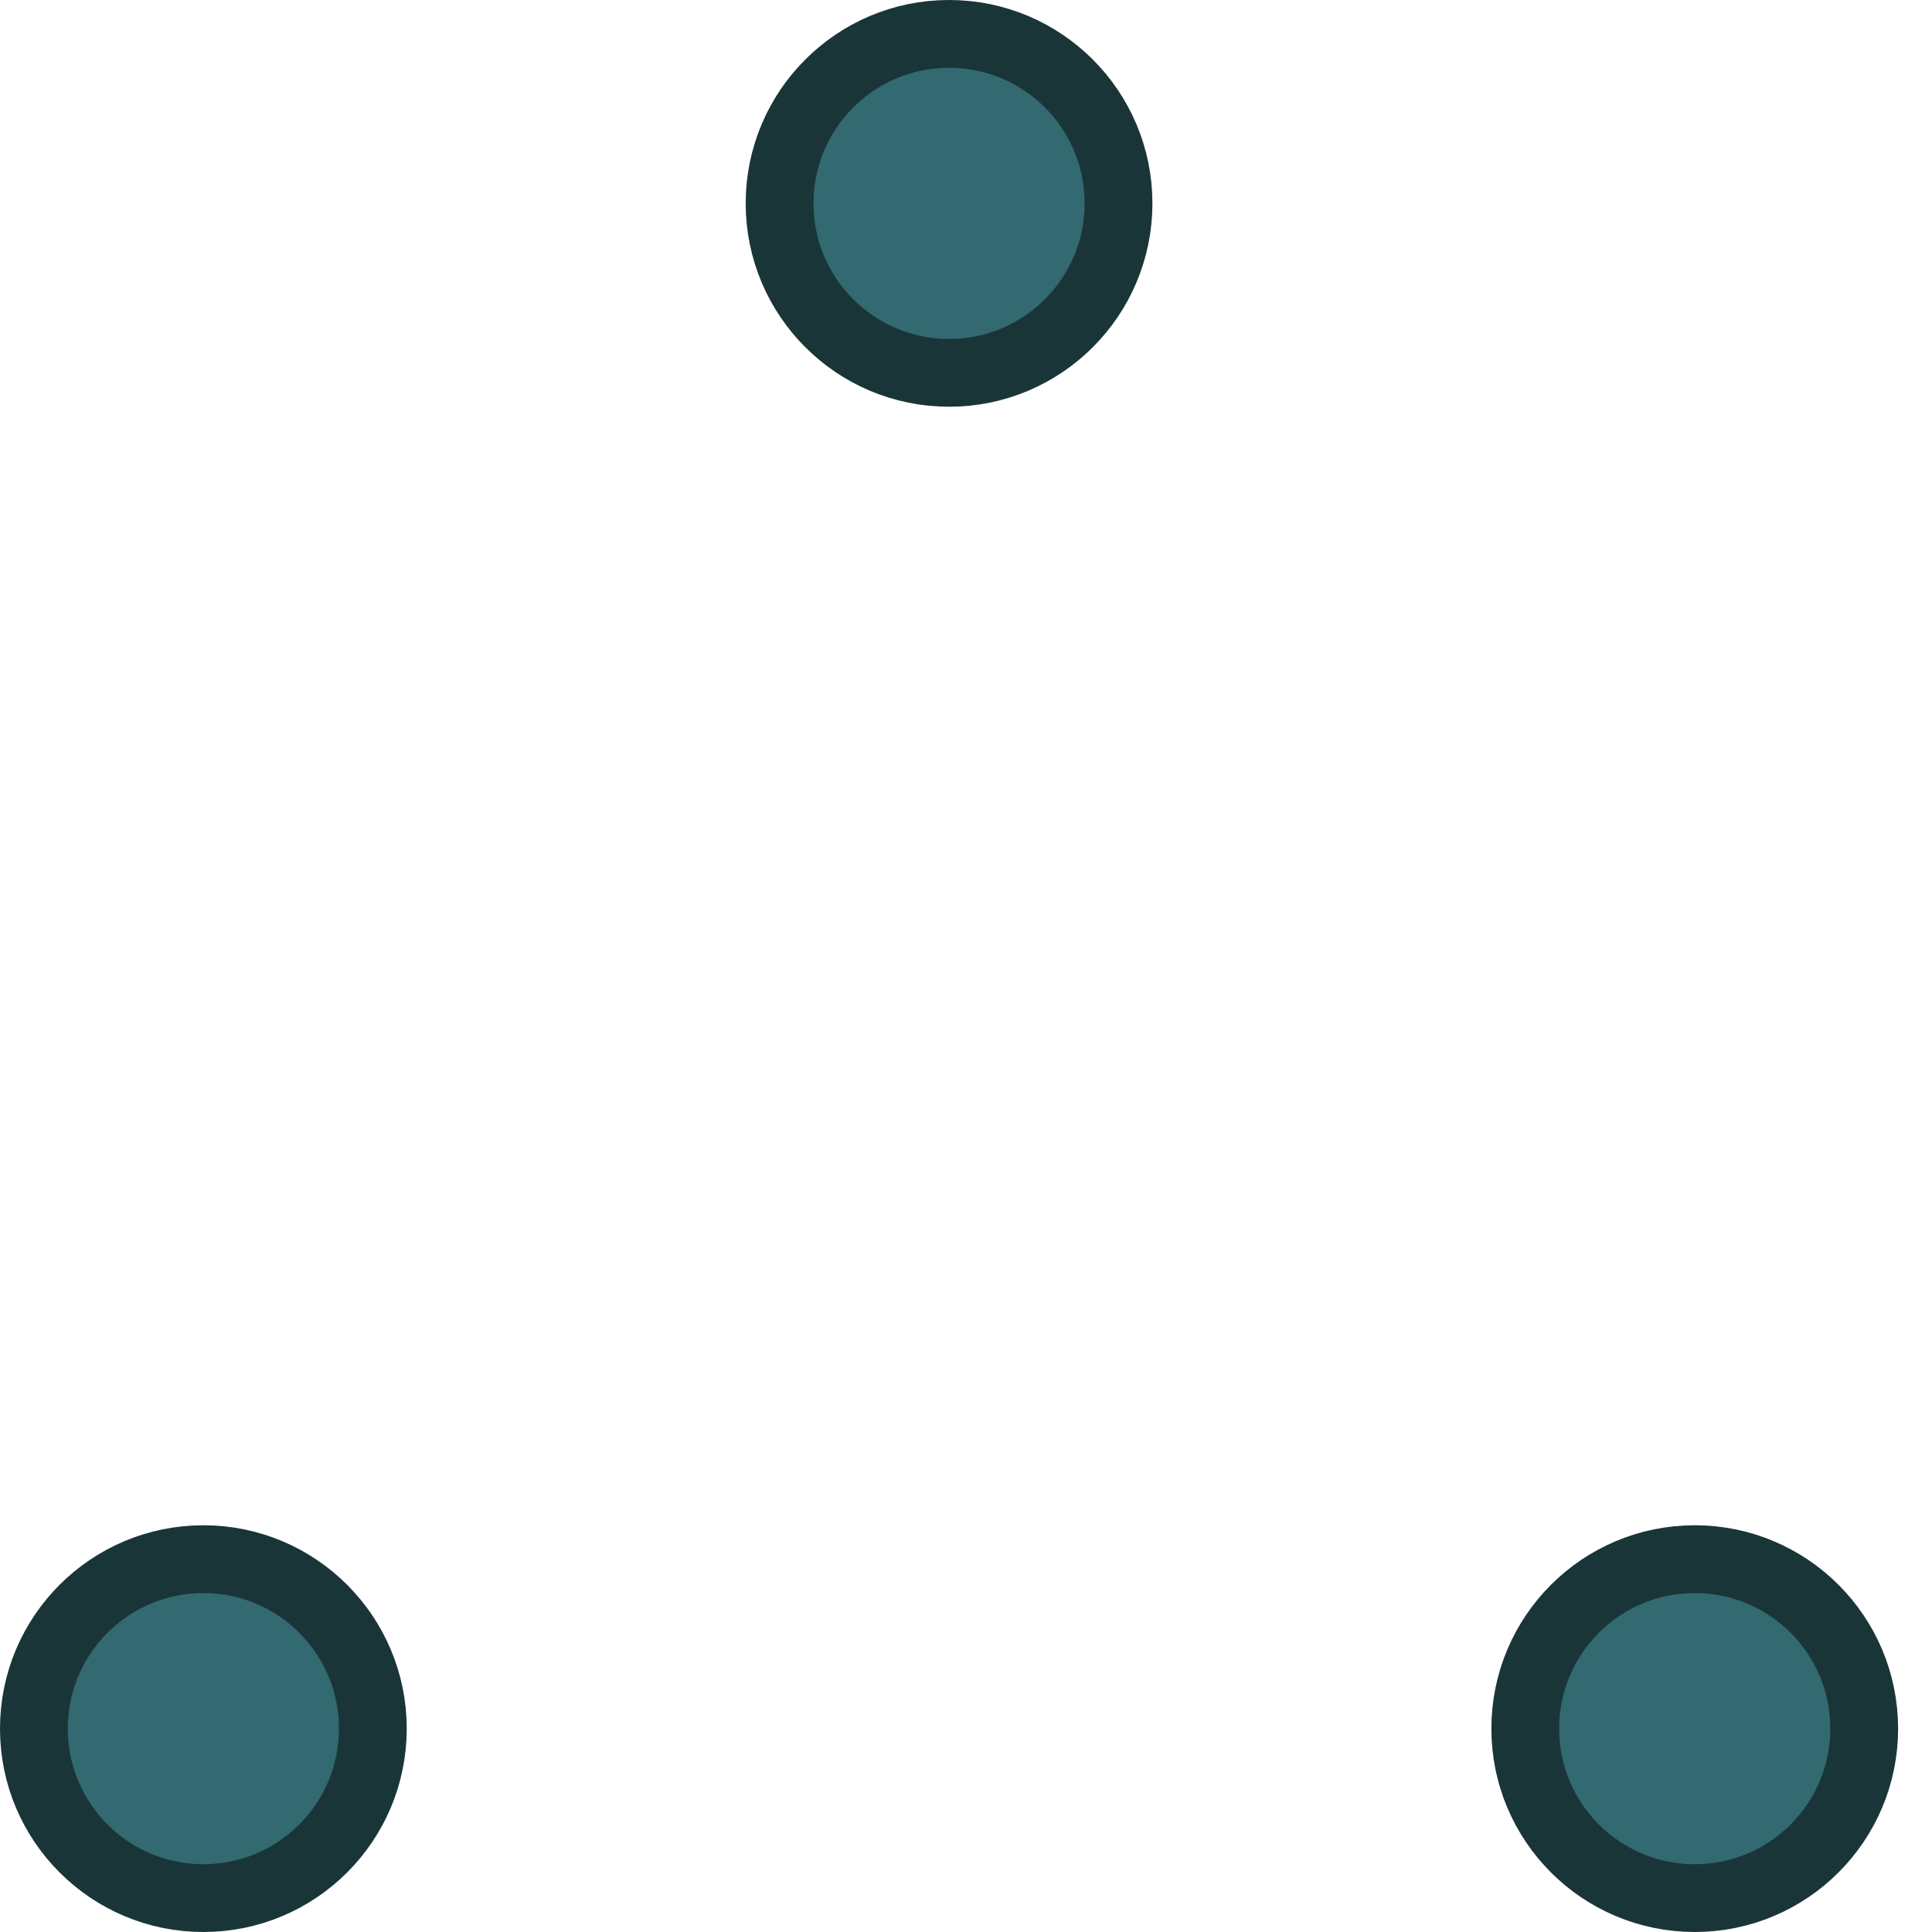 <?xml version="1.0" encoding="utf-8"?>
<!-- Generator: Adobe Illustrator 15.0.0, SVG Export Plug-In . SVG Version: 6.00 Build 0)  -->
<!DOCTYPE svg PUBLIC "-//W3C//DTD SVG 1.1//EN" "http://www.w3.org/Graphics/SVG/1.1/DTD/svg11.dtd">
<svg version="1.1" id="Layer_1" xmlns="http://www.w3.org/2000/svg" xmlns:xlink="http://www.w3.org/1999/xlink" x="0px" y="0px"
	 width="57px" height="57px" viewBox="0 0 57 57" enable-background="new 0 0 57 57" xml:space="preserve">
<g>
	<g transform="translate(1 1)">
		<circle fill="#336970" stroke="#1A3538" stroke-width="2" cx="5" cy="50" r="5">
		
			<animate  fill="remove" restart="always" values="50;5;50;50" dur="2.2s" begin="0s" calcMode="linear" attributeName="cy" accumulate="none" repeatCount="indefinite" additive="replace">
			</animate>
		
			<animate  fill="remove" restart="always" values="5;27;49;5" dur="2.2s" begin="0s" calcMode="linear" attributeName="cx" accumulate="none" repeatCount="indefinite" additive="replace">
			</animate>
		</circle>
		<circle fill="#336970" stroke="#1A3538" stroke-width="2" cx="27" cy="5" r="5">
		
			<animate  fill="remove" restart="always" values="5;50;50;5" to="5" from="5" dur="2.2s" begin="0s" calcMode="linear" attributeName="cy" accumulate="none" repeatCount="indefinite" additive="replace">
			</animate>
		
			<animate  fill="remove" restart="always" values="27;49;5;27" to="27" from="27" dur="2.2s" begin="0s" calcMode="linear" attributeName="cx" accumulate="none" repeatCount="indefinite" additive="replace">
			</animate>
		</circle>
		<circle fill="#336970" stroke="#1A3538" stroke-width="2" cx="49" cy="50" r="5">
		
			<animate  fill="remove" restart="always" values="50;50;5;50" dur="2.2s" begin="0s" calcMode="linear" attributeName="cy" accumulate="none" repeatCount="indefinite" additive="replace">
			</animate>
		
			<animate  fill="remove" restart="always" values="49;5;27;49" to="49" from="49" dur="2.2s" begin="0s" calcMode="linear" attributeName="cx" accumulate="none" repeatCount="indefinite" additive="replace">
			</animate>
		</circle>
	</g>
</g>
</svg>
